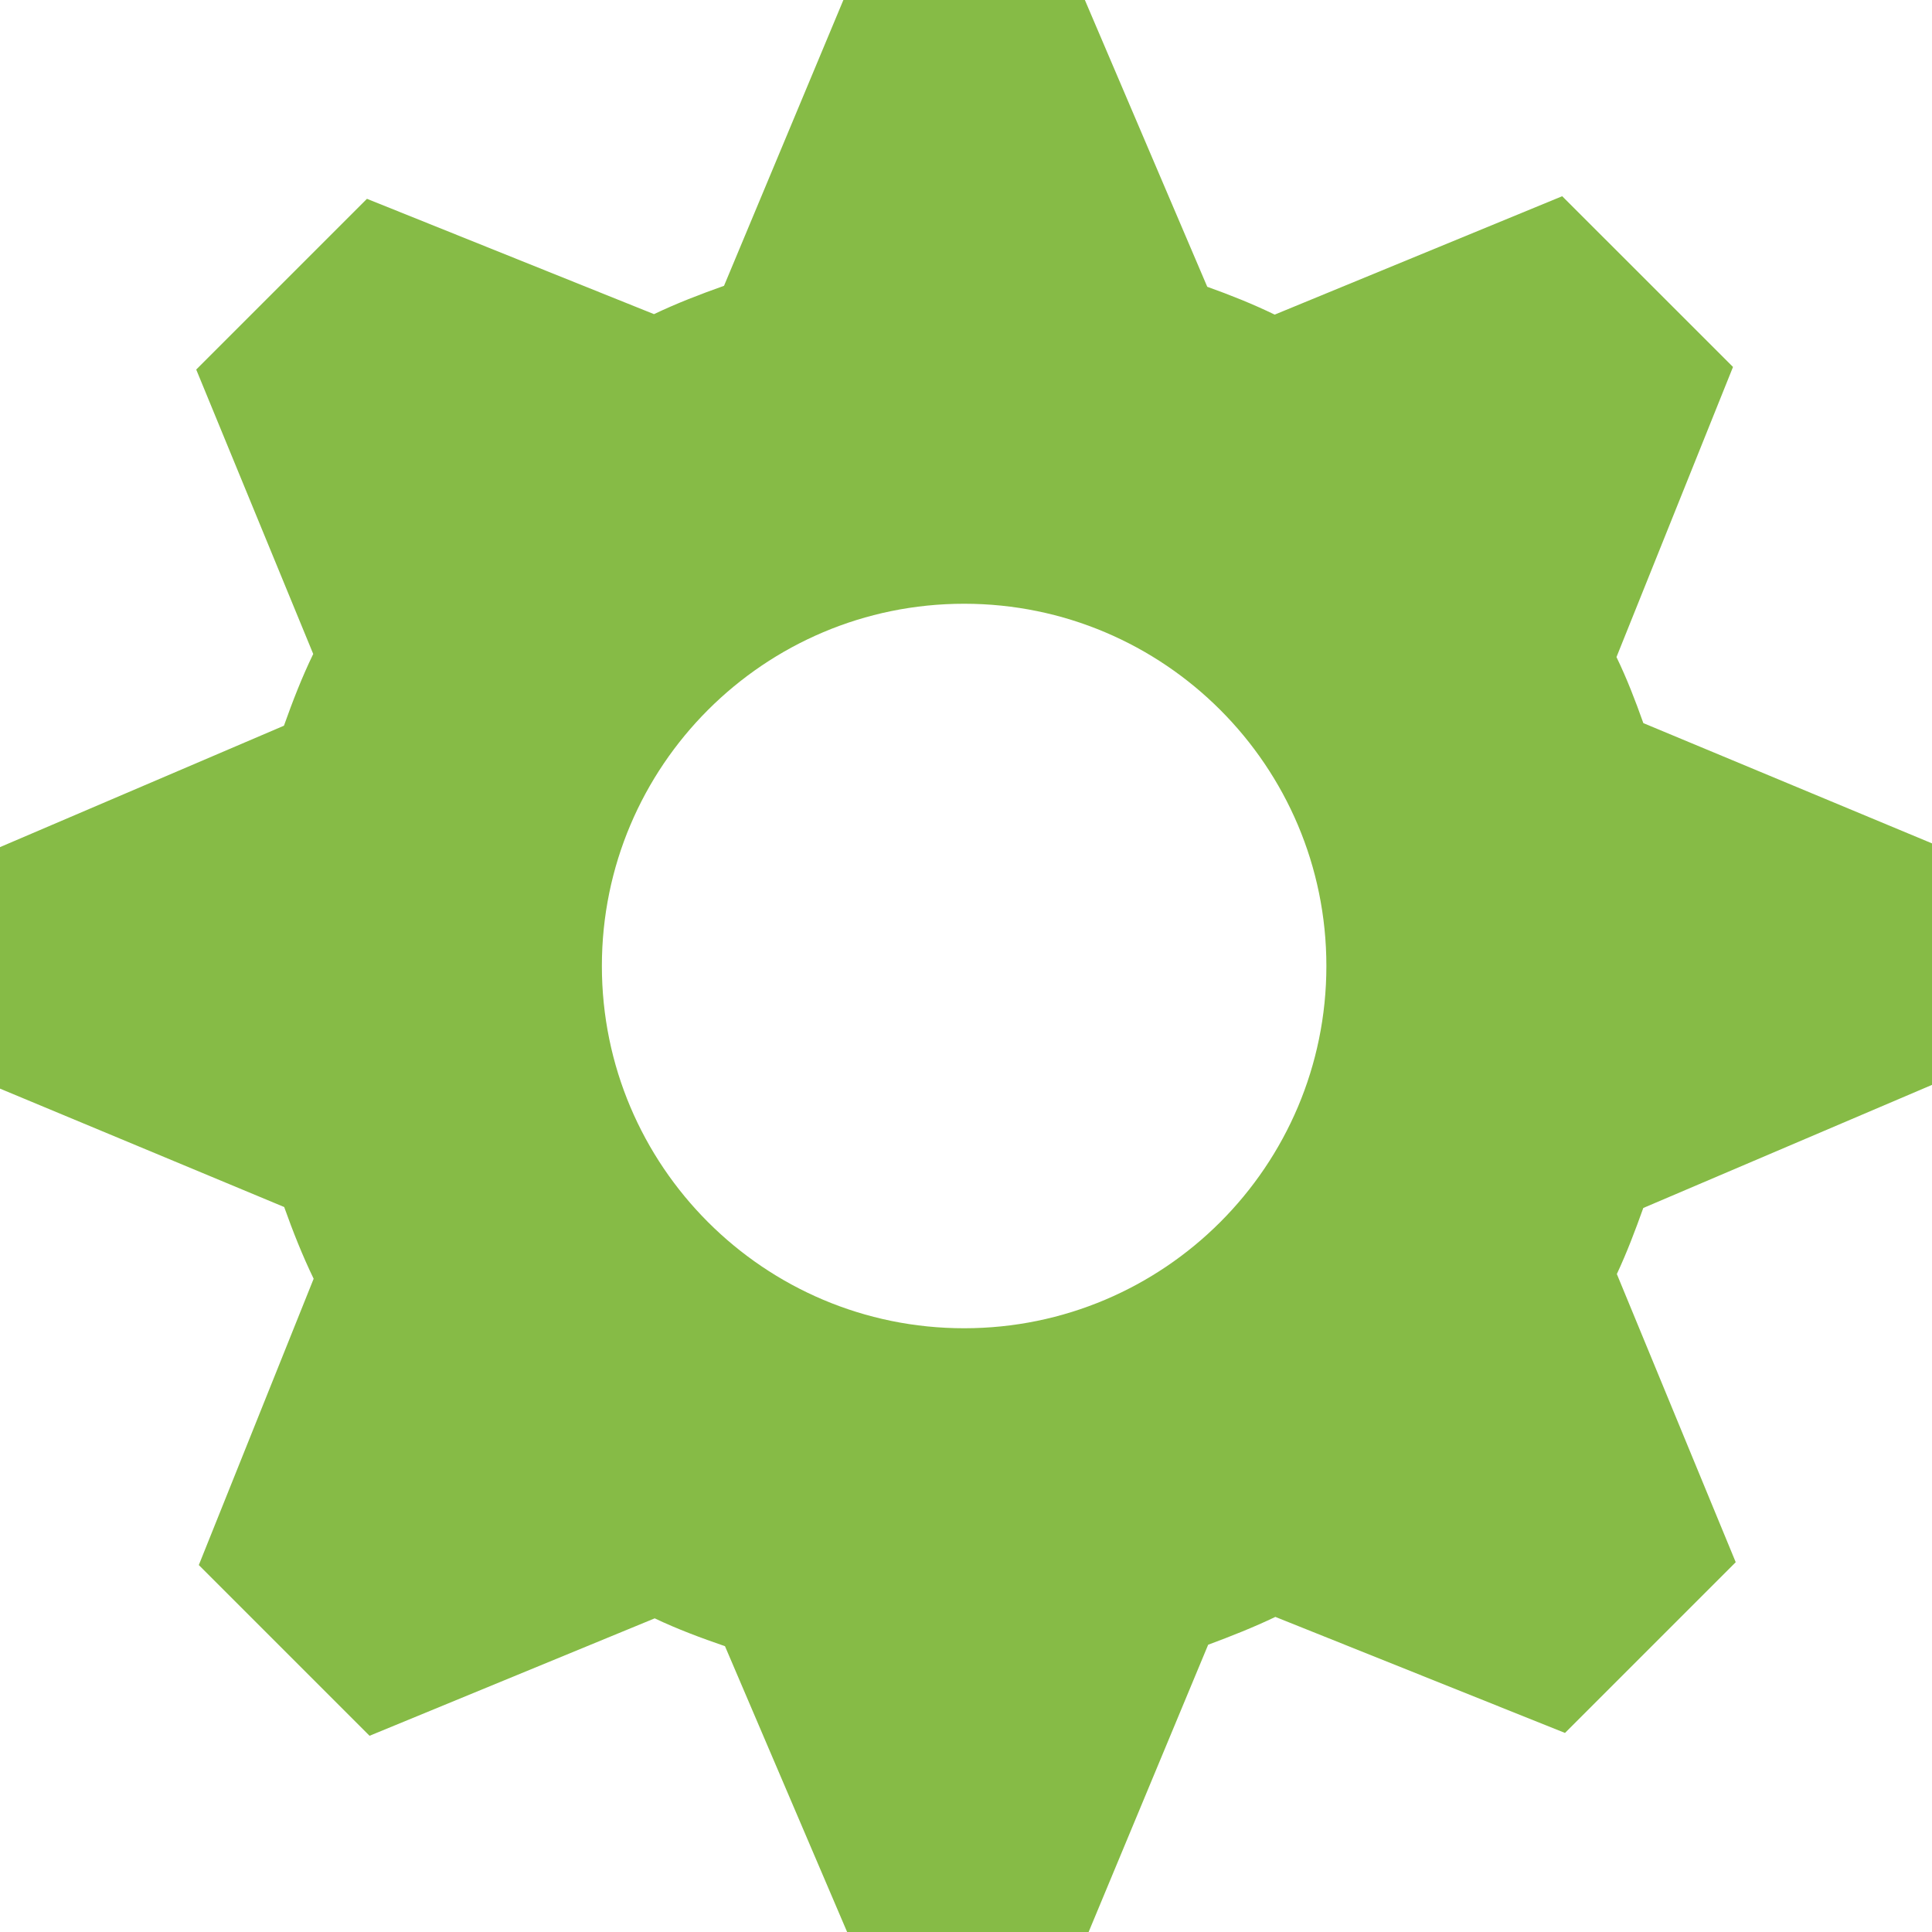 <?xml version="1.0" encoding="UTF-8"?> <svg xmlns="http://www.w3.org/2000/svg" width="32" height="32" viewBox="0 0 32 32" fill="none"> <path d="M32 17.969V13.969L27.219 11.977C27.086 11.602 26.946 11.239 26.774 10.883L28.704 6.078L25.875 3.25L21.113 5.211C20.75 5.035 20.379 4.887 19.996 4.75L17.969 0H13.969L11.992 4.734C11.594 4.875 11.211 5.023 10.832 5.203L6.078 3.293L3.25 6.121L5.188 10.832C5 11.219 4.848 11.613 4.703 12.02L0 14.031V18.031L4.707 19.992C4.852 20.398 5.008 20.793 5.195 21.18L3.293 25.922L6.121 28.75L10.844 26.805C11.223 26.985 11.61 27.129 12.008 27.266L14.031 32H18.031L20.011 27.242C20.39 27.101 20.765 26.953 21.124 26.781L25.921 28.703L28.749 25.875L26.78 21.102C26.948 20.743 27.085 20.379 27.218 20.008L32 17.969ZM15.969 22C12.657 22 9.969 19.312 9.969 16C9.969 12.688 12.657 10 15.969 10C19.281 10 21.969 12.688 21.969 16C21.969 19.312 19.281 22 15.969 22Z" fill="#86BB46"></path> </svg> 
